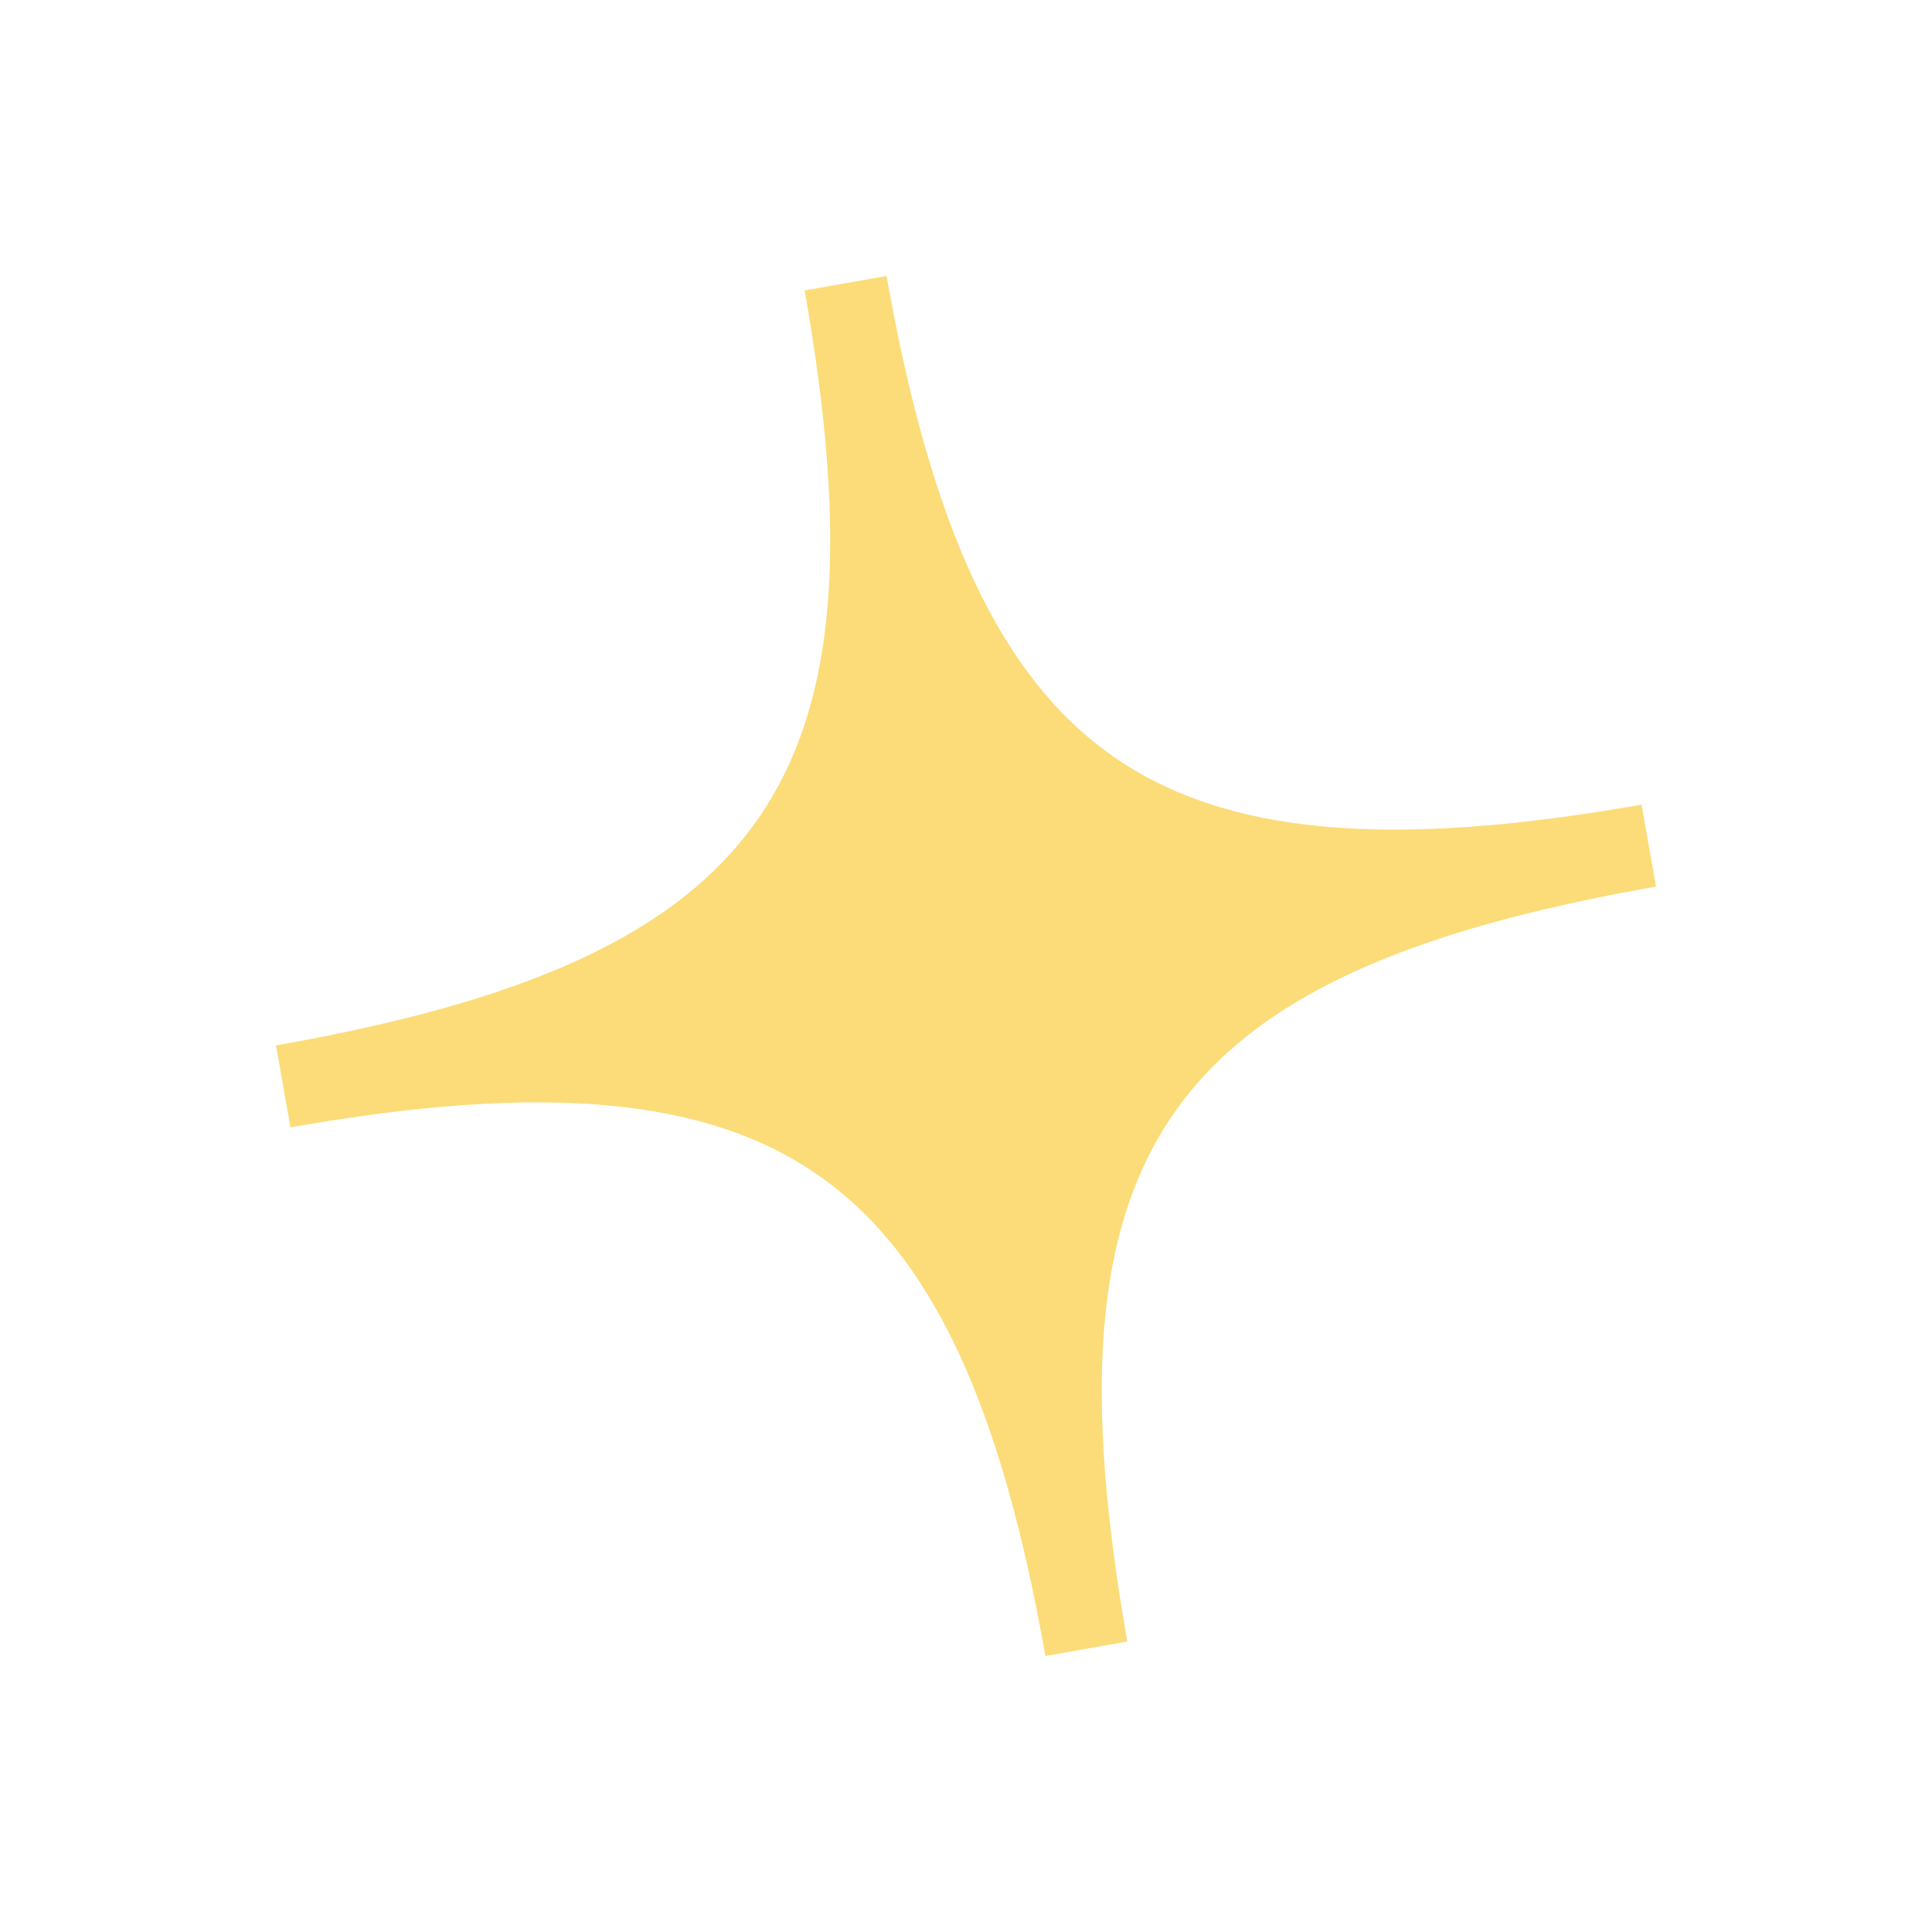 <?xml version="1.0" encoding="UTF-8"?>
<svg id="a" data-name="Ebene 1" xmlns="http://www.w3.org/2000/svg" viewBox="0 0 140 140">
  <path d="m120,64.244l-.524-2.969-.524-2.969c-18.396,3.244-30.21,2.163-38.308-3.508-8.097-5.67-13.154-16.403-16.398-34.799l-2.97.524-2.969.524c6.286,35.641-2.665,48.424-38.308,54.709l1.048,5.938c18.394-3.245,30.21-2.162,38.307,3.508,8.097,5.67,13.154,16.403,16.399,34.799l2.97-.524,2.968-.524c-6.286-35.641,2.665-48.424,38.308-54.709Z" fill="#fbdc78"/>
</svg>